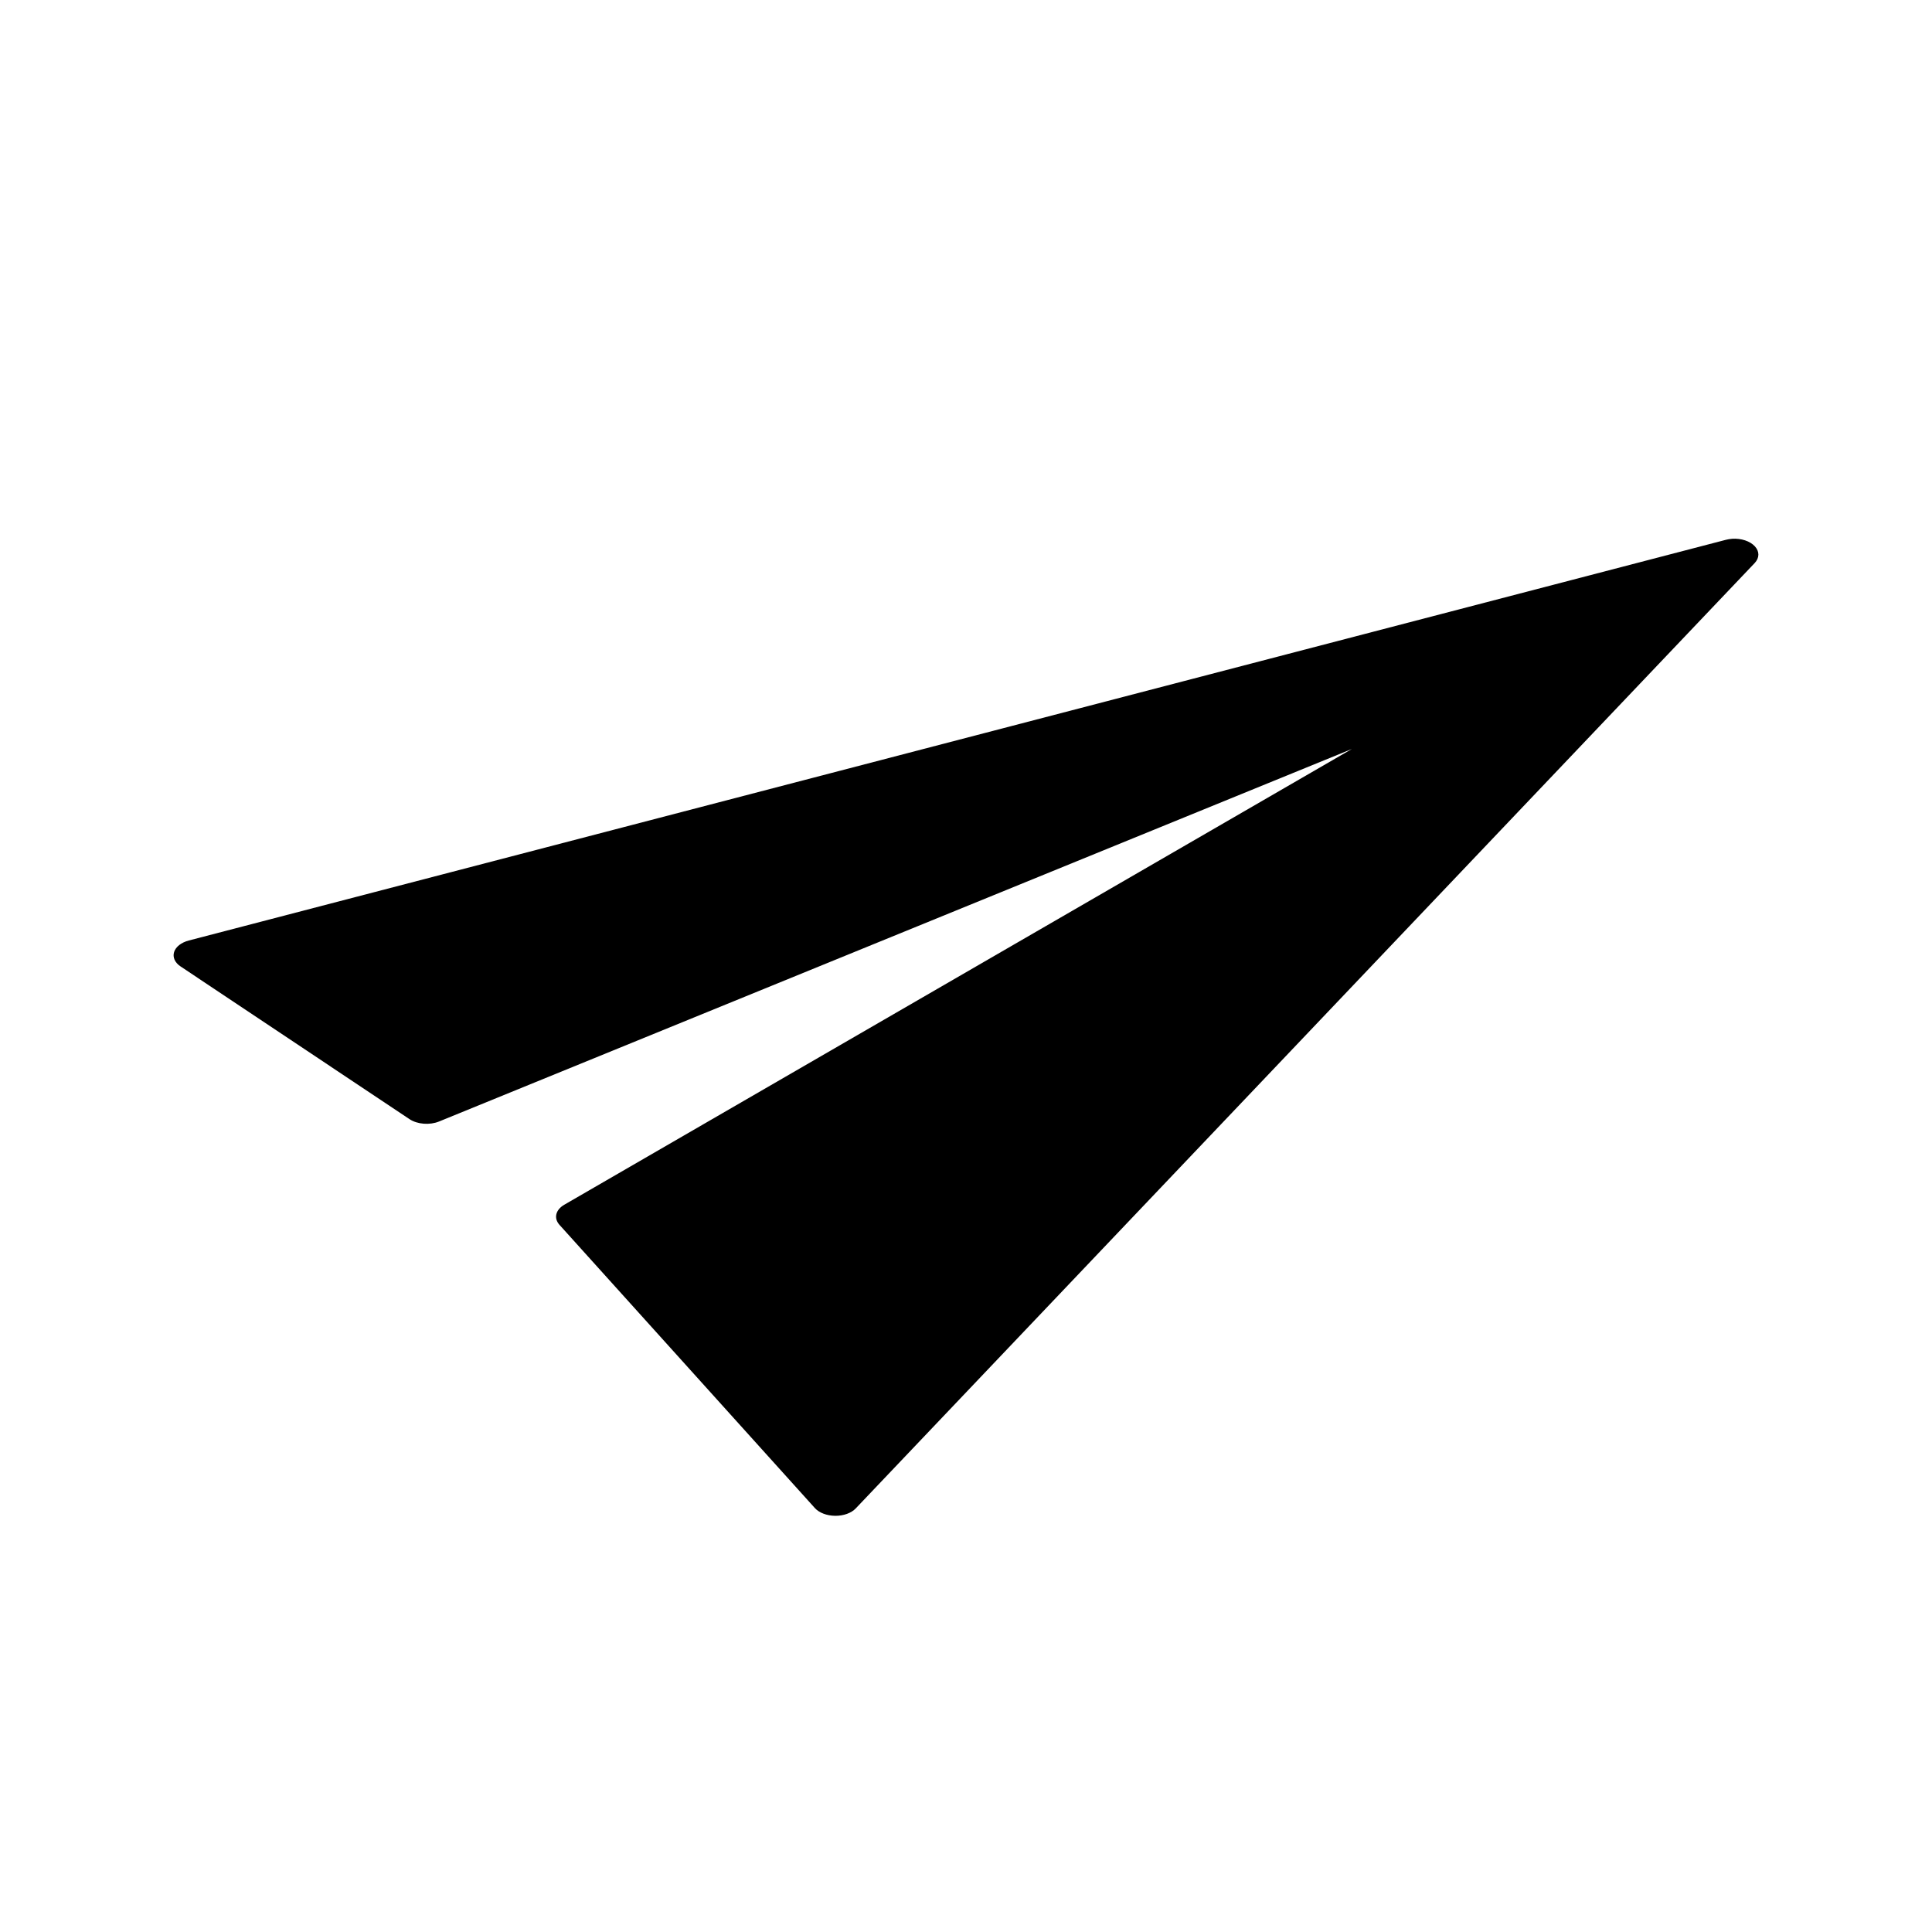 <?xml version="1.0" encoding="UTF-8"?> <svg xmlns="http://www.w3.org/2000/svg" viewBox="0 0 100 100" fill-rule="evenodd"><path d="m89.652 27.887c0.473-0.031 0.93 0.121 1.176 0.387 0.25 0.266 0.246 0.602-0.004 0.867l-46.531 48.934c-0.23 0.242-0.633 0.387-1.062 0.383-0.434-0.004-0.832-0.156-1.051-0.398l-13.223-14.664c-0.305-0.34-0.203-0.777 0.25-1.039l40.766-23.59-47.246 19.281c-0.488 0.199-1.125 0.148-1.531-0.121l-11.852-7.906c-0.293-0.195-0.418-0.477-0.332-0.746 0.086-0.27 0.371-0.492 0.758-0.594l79.551-20.738c0.105-0.027 0.219-0.047 0.332-0.055z"></path></svg> 